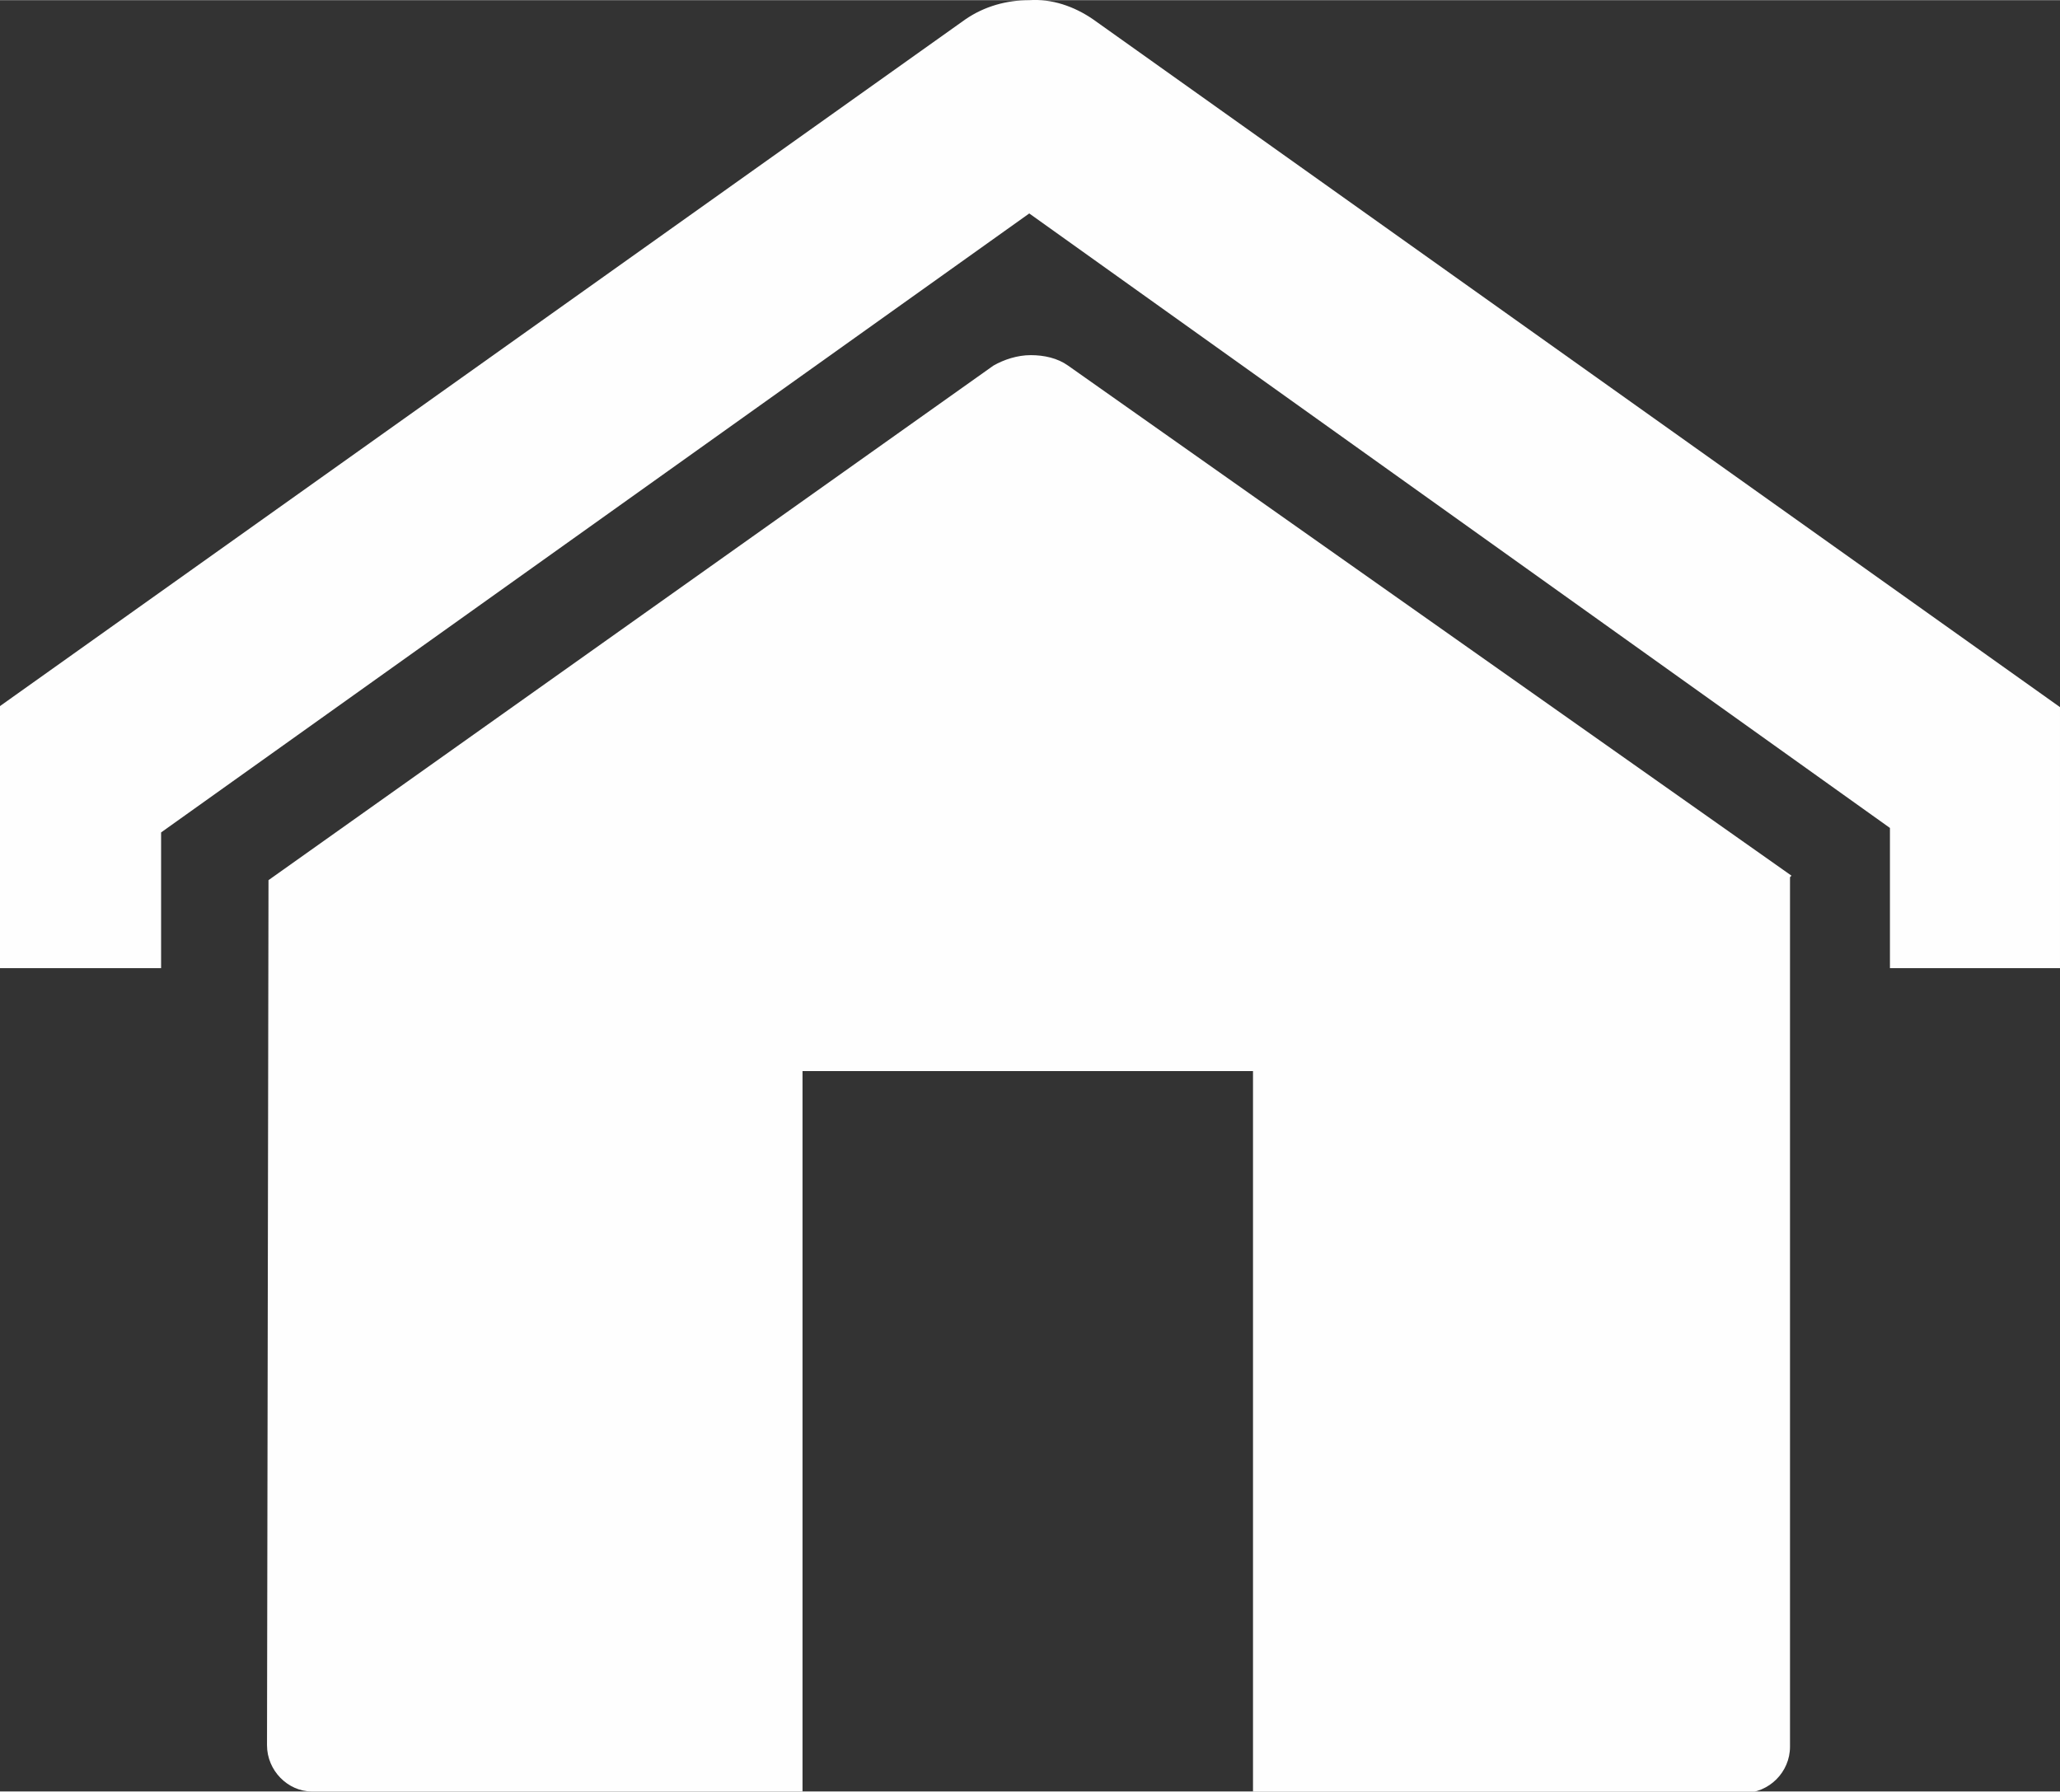 <?xml version="1.0" encoding="UTF-8"?>
<!DOCTYPE svg PUBLIC "-//W3C//DTD SVG 1.1//EN" "http://www.w3.org/Graphics/SVG/1.1/DTD/svg11.dtd">
<!-- Creator: CorelDRAW 2018 (64 Bit Versão de avaliação) -->
<svg xmlns="http://www.w3.org/2000/svg" xml:space="preserve" width="8.519mm" height="7.41mm" version="1.1" style="shape-rendering:geometricPrecision; text-rendering:geometricPrecision; image-rendering:optimizeQuality; fill-rule:evenodd; clip-rule:evenodd"
viewBox="0 0 13.81 12.01"
 xmlns:xlink="http://www.w3.org/1999/xlink">
 <rect x="0" y="0" width="13.81" height="12.01" fill="#333333" stroke="none"/>
 <defs>
  <style type="text/css">
   <![CDATA[
    .fil0 {fill:#FEFEFE;fill-rule:nonzero}
   ]]>
  </style>
 </defs>
 <g id="Camada_x0020_1">
  <path class="fil0" d="M13.81 4.74l-6.48 -4.61c-0.13,-0.09 -0.28,-0.14 -0.43,-0.13 -0.15,-0 -0.3,0.04 -0.43,0.13l-6.48 4.61 0.01 1.75 1.08 0 0 -0.91 5.82 -4.15 5.77 4.12 0 0.94 1.14 -0 -0 -1.75z"/>
  <path class="fil0" d="M12.01 5.87l-4.85 -3.42c-0.07,-0.05 -0.16,-0.07 -0.25,-0.07 -0.09,0 -0.18,0.03 -0.25,0.07l-4.86 3.45 -0.01 5.8c0,0.17 0.14,0.31 0.3,0.31l3.29 0 0 -4.83 3.02 0 0 4.84 3.29 0c0.17,0 0.31,-0.14 0.31,-0.31l-0 -5.83z"/>
 </g>
</svg>
